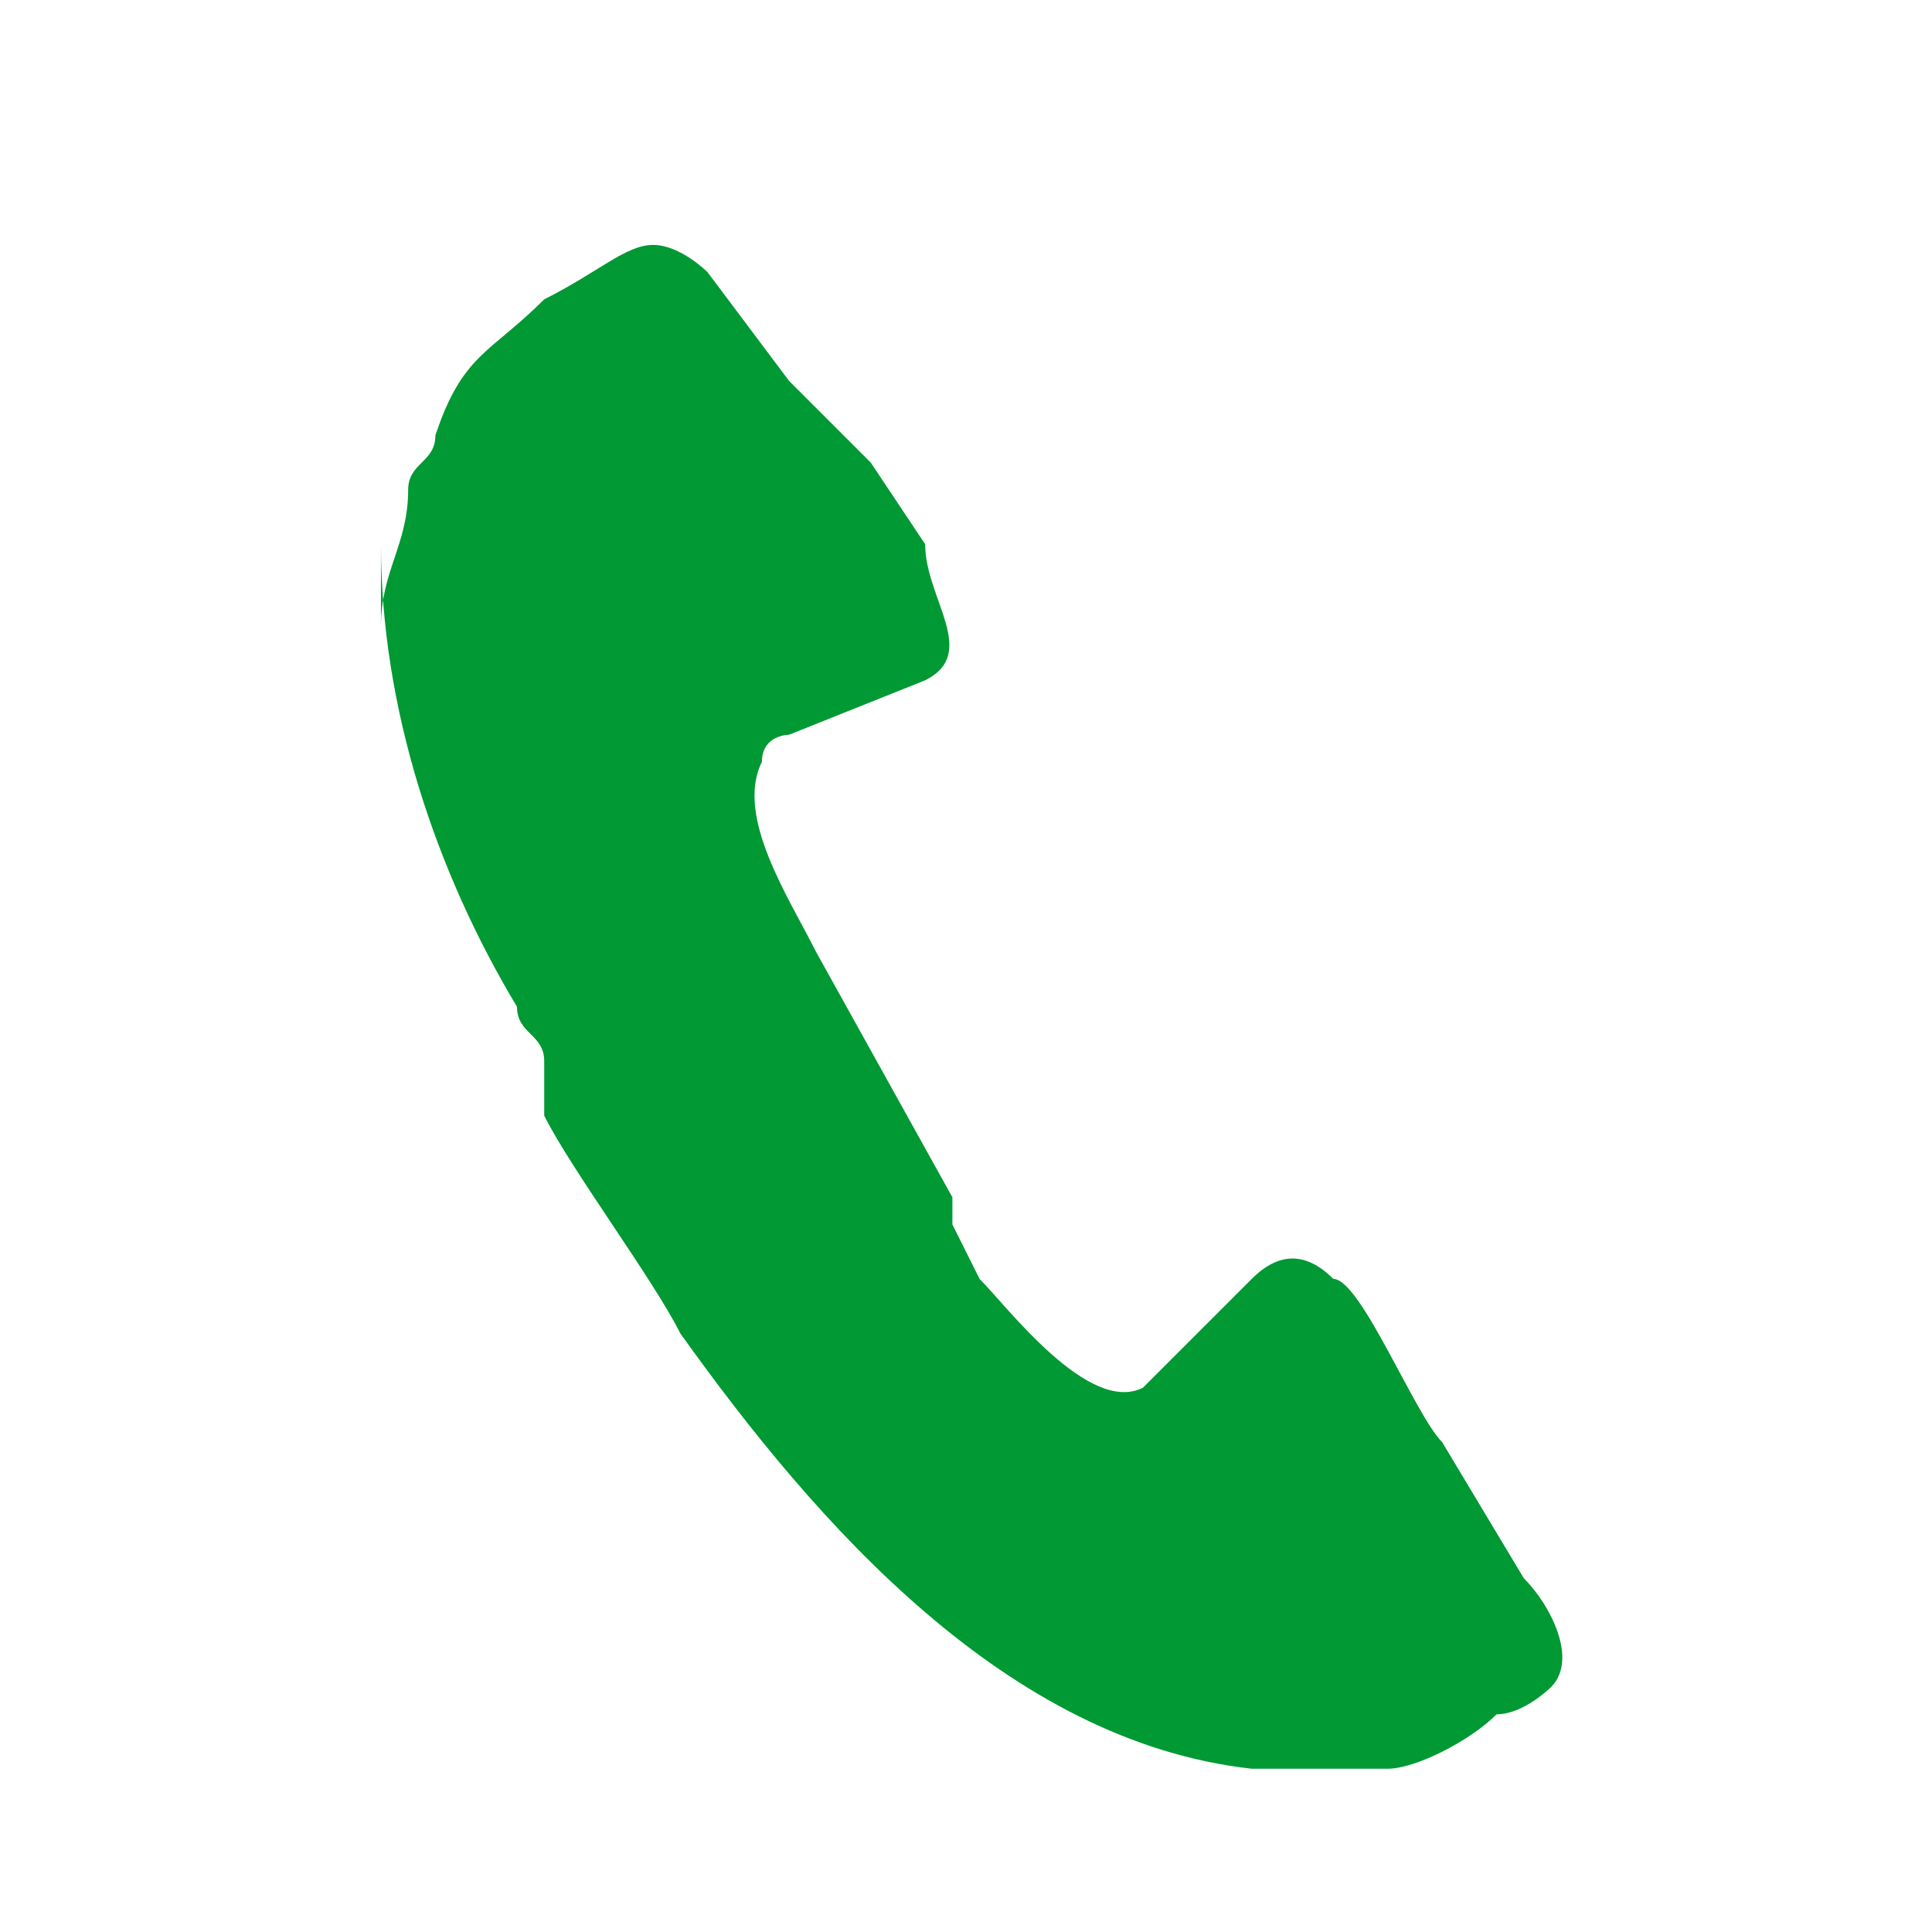 <?xml version="1.0" encoding="UTF-8"?>
<!DOCTYPE svg PUBLIC "-//W3C//DTD SVG 1.1//EN" "http://www.w3.org/Graphics/SVG/1.1/DTD/svg11.dtd">
<!-- Creator: CorelDRAW -->
<svg xmlns="http://www.w3.org/2000/svg" xml:space="preserve" width="0.195in" height="0.195in" version="1.1" style="shape-rendering:geometricPrecision; text-rendering:geometricPrecision; image-rendering:optimizeQuality; fill-rule:evenodd; clip-rule:evenodd"
viewBox="0 0 0.71 0.71"
 xmlns:xlink="http://www.w3.org/1999/xlink"
 xmlns:xodm="http://www.corel.com/coreldraw/odm/2003">
 <defs>
  <style type="text/css">
   <![CDATA[
    .fil0 {fill:none}
    .fil1 {fill:#009933}
   ]]>
  </style>
 </defs>
 <g id="Слой_x0020_1">
  <circle class="fil0" cx="0.35" cy="0.35" r="0.35"/>
  <path class="fil1" d="M0.14 0.2c0,0.06 0.02,0.12 0.05,0.17 0,0.01 0.01,0.01 0.01,0.02 0,0 0,0.01 0,0.01 0,0 0,0.01 0,0.01 0.01,0.02 0.04,0.06 0.05,0.08 0.05,0.07 0.12,0.15 0.21,0.16 0.02,0 0.04,0 0.05,-0 0.01,-0 0.03,-0.01 0.04,-0.02 0.01,-0 0.02,-0.01 0.02,-0.01 0.01,-0.01 -0,-0.03 -0.01,-0.04l-0.03 -0.05c-0.01,-0.01 -0.03,-0.06 -0.04,-0.06 -0.01,-0.01 -0.02,-0.01 -0.03,0 -0,0 -0,0 -0.01,0.01l-0.03 0.03c-0.02,0.01 -0.05,-0.03 -0.06,-0.04l-0.01 -0.02c-0,-0 -0,-0 -0,-0.01l-0.05 -0.09c-0.01,-0.02 -0.03,-0.05 -0.02,-0.07 0,-0.01 0.01,-0.01 0.01,-0.01l0.05 -0.02c0.02,-0.01 0,-0.03 -0,-0.05l-0.02 -0.03c-0,-0 -0.01,-0.01 -0.01,-0.01 -0,-0 -0.01,-0.01 -0.01,-0.01 -0,-0 -0.01,-0.01 -0.01,-0.01l-0.03 -0.04c-0,-0 -0.01,-0.01 -0.02,-0.01 -0.01,0 -0.02,0.01 -0.04,0.02 -0.02,0.02 -0.03,0.02 -0.04,0.05 -0,0.01 -0.01,0.01 -0.01,0.02 -0,0.02 -0.01,0.03 -0.01,0.05l-0 0z"/>
 </g>
</svg>
